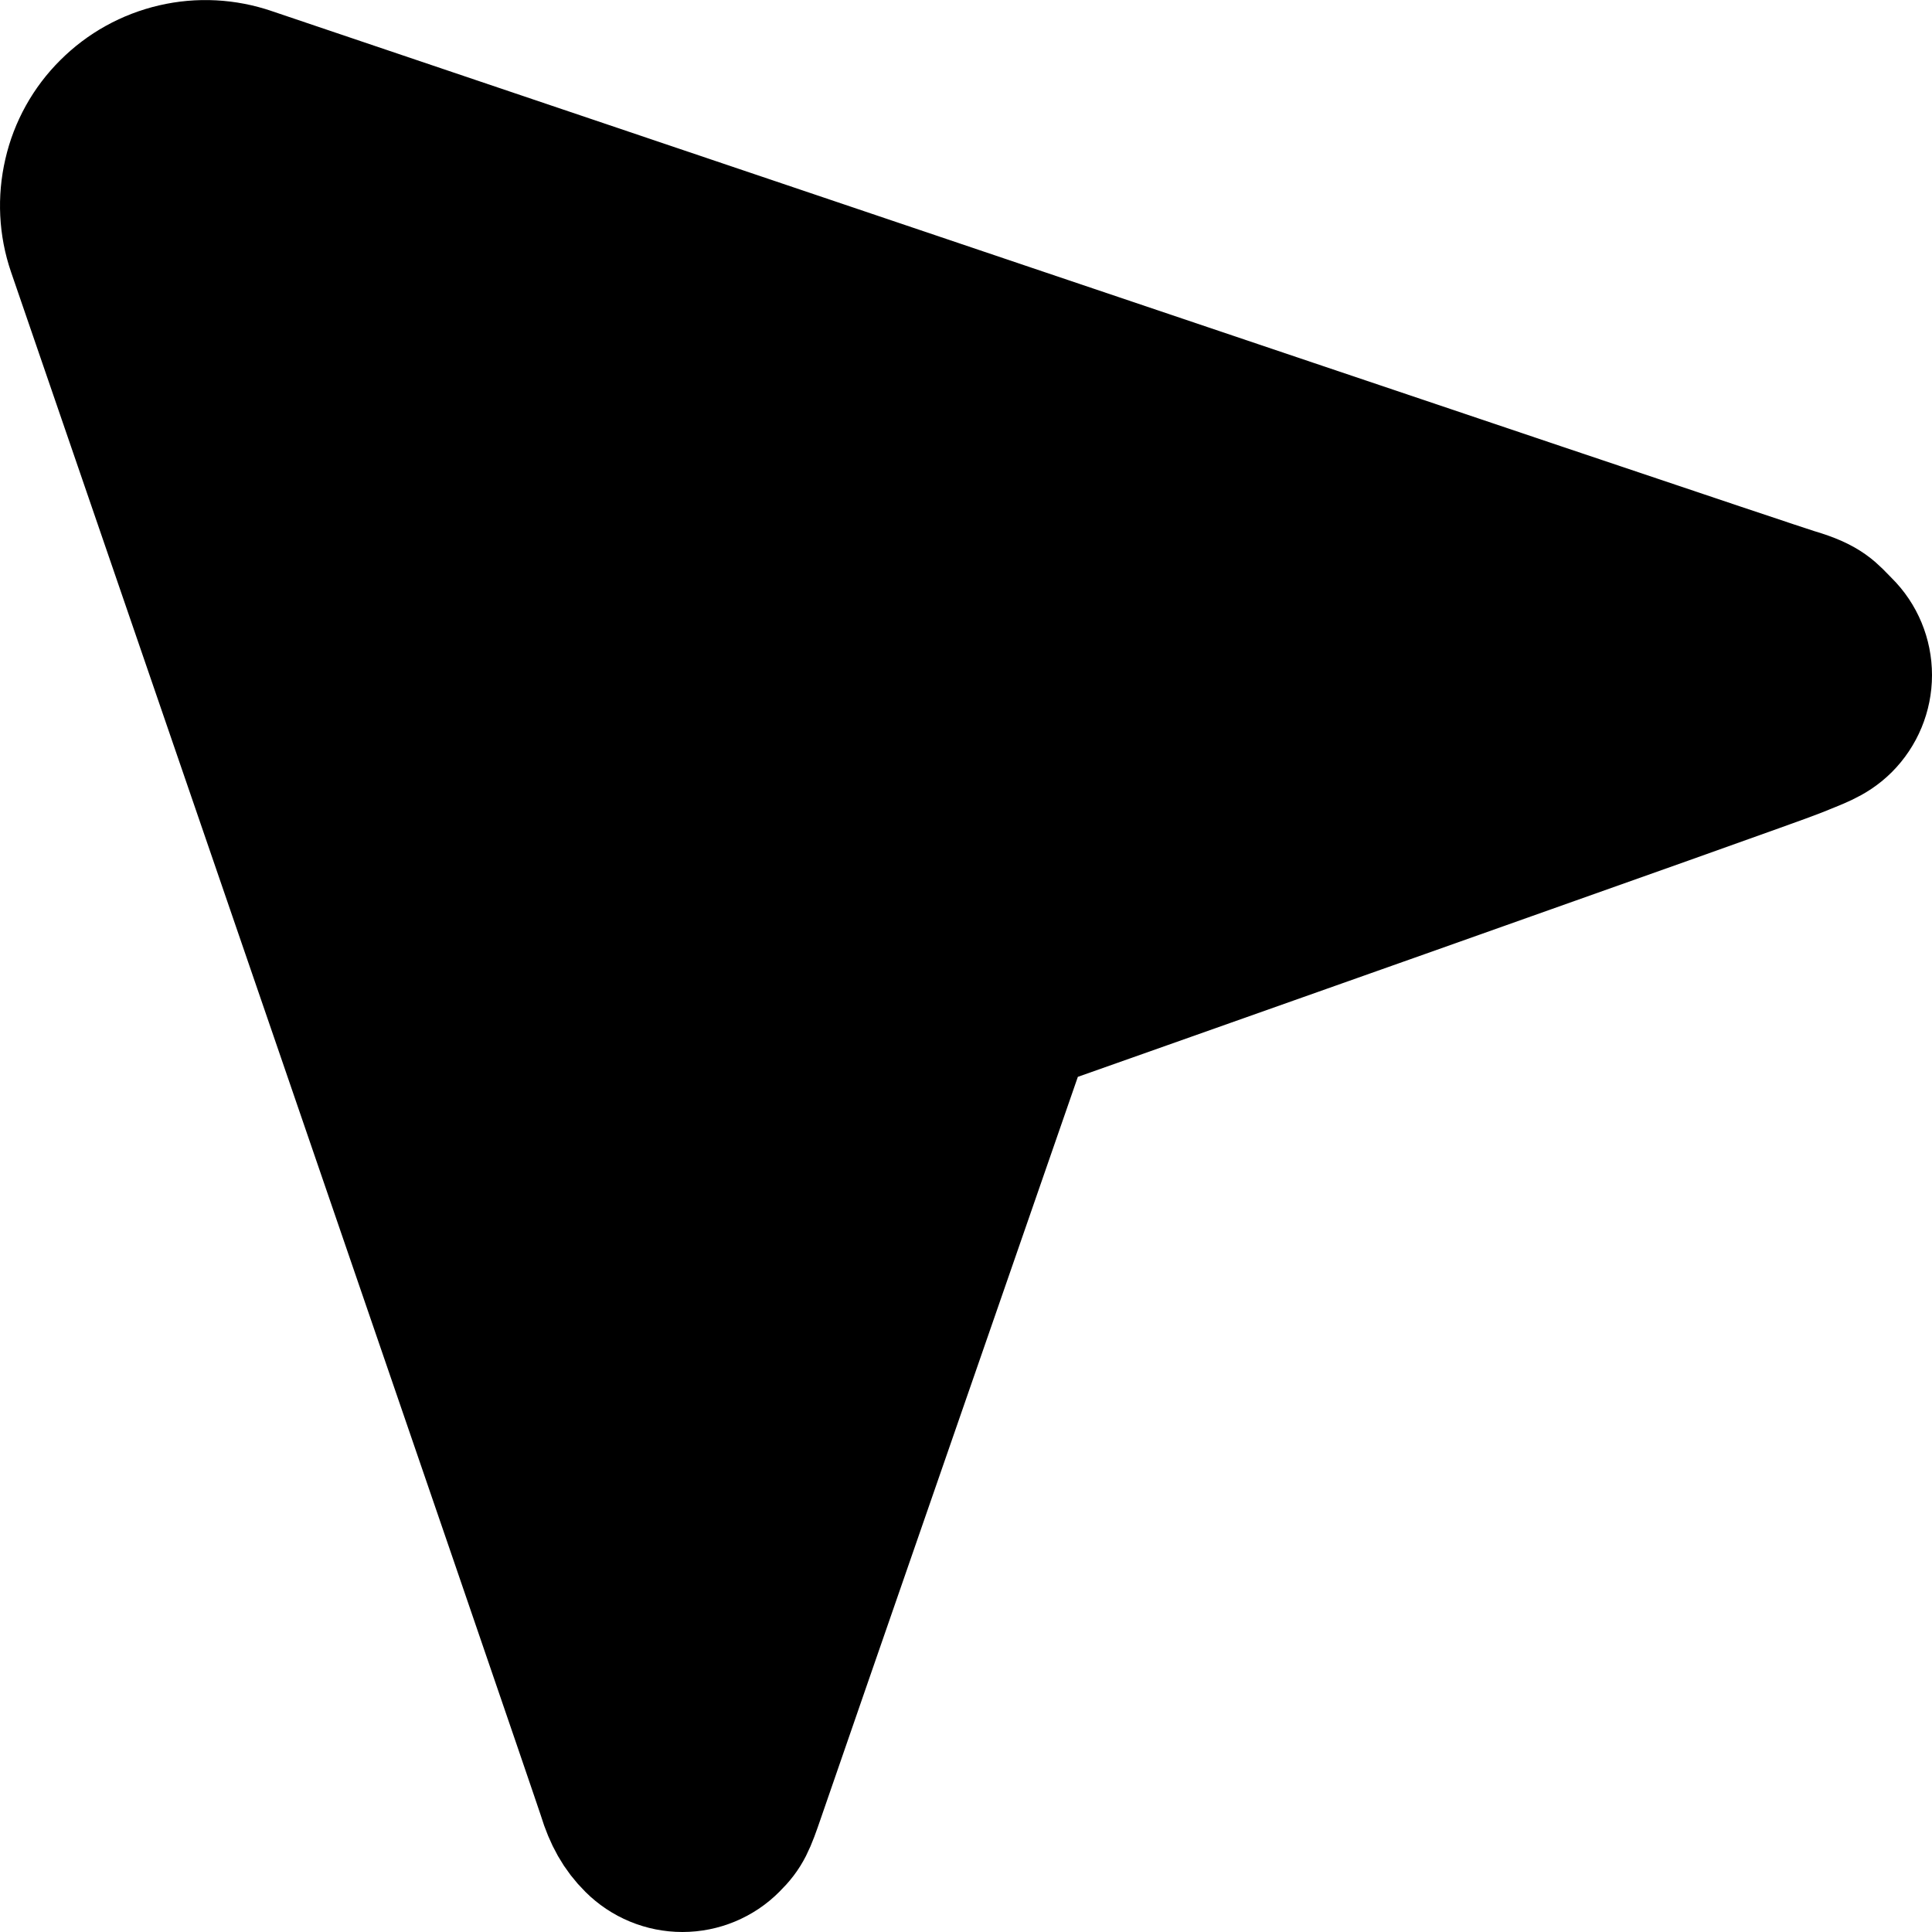 <svg xmlns="http://www.w3.org/2000/svg" width="14" height="14" viewBox="0 0 14 14" fill="none">
  <g clip-path="url(#clip0_2001_232)">
    <path d="M13.005 5.428C13.162 5.363 13.262 5.334 13.355 5.242C13.448 5.149 13.5 5.023 13.5 4.892C13.5 4.761 13.448 4.635 13.355 4.543C13.262 4.45 13.231 4.395 13.005 4.328C12.78 4.262 1.809 0.554 1.809 0.554C1.634 0.494 1.446 0.484 1.266 0.526C1.085 0.568 0.921 0.659 0.79 0.79C0.659 0.92 0.567 1.085 0.526 1.265C0.484 1.446 0.493 1.634 0.553 1.809C0.553 1.809 4.35 12.856 4.396 13.006C4.442 13.156 4.502 13.263 4.595 13.355C4.688 13.448 4.814 13.5 4.945 13.5C5.076 13.5 5.202 13.448 5.294 13.355C5.387 13.263 5.408 13.21 5.478 13.006C5.547 12.802 7.417 7.412 7.417 7.412C7.417 7.412 12.849 5.493 13.005 5.428Z" fill="black" stroke="black" stroke-linecap="round" stroke-linejoin="round"/>
  </g>
  <defs>
    <clipPath id="clip0_2001_232">
      <rect width="14" height="14" fill="white"/>
    </clipPath>
  </defs>
</svg>